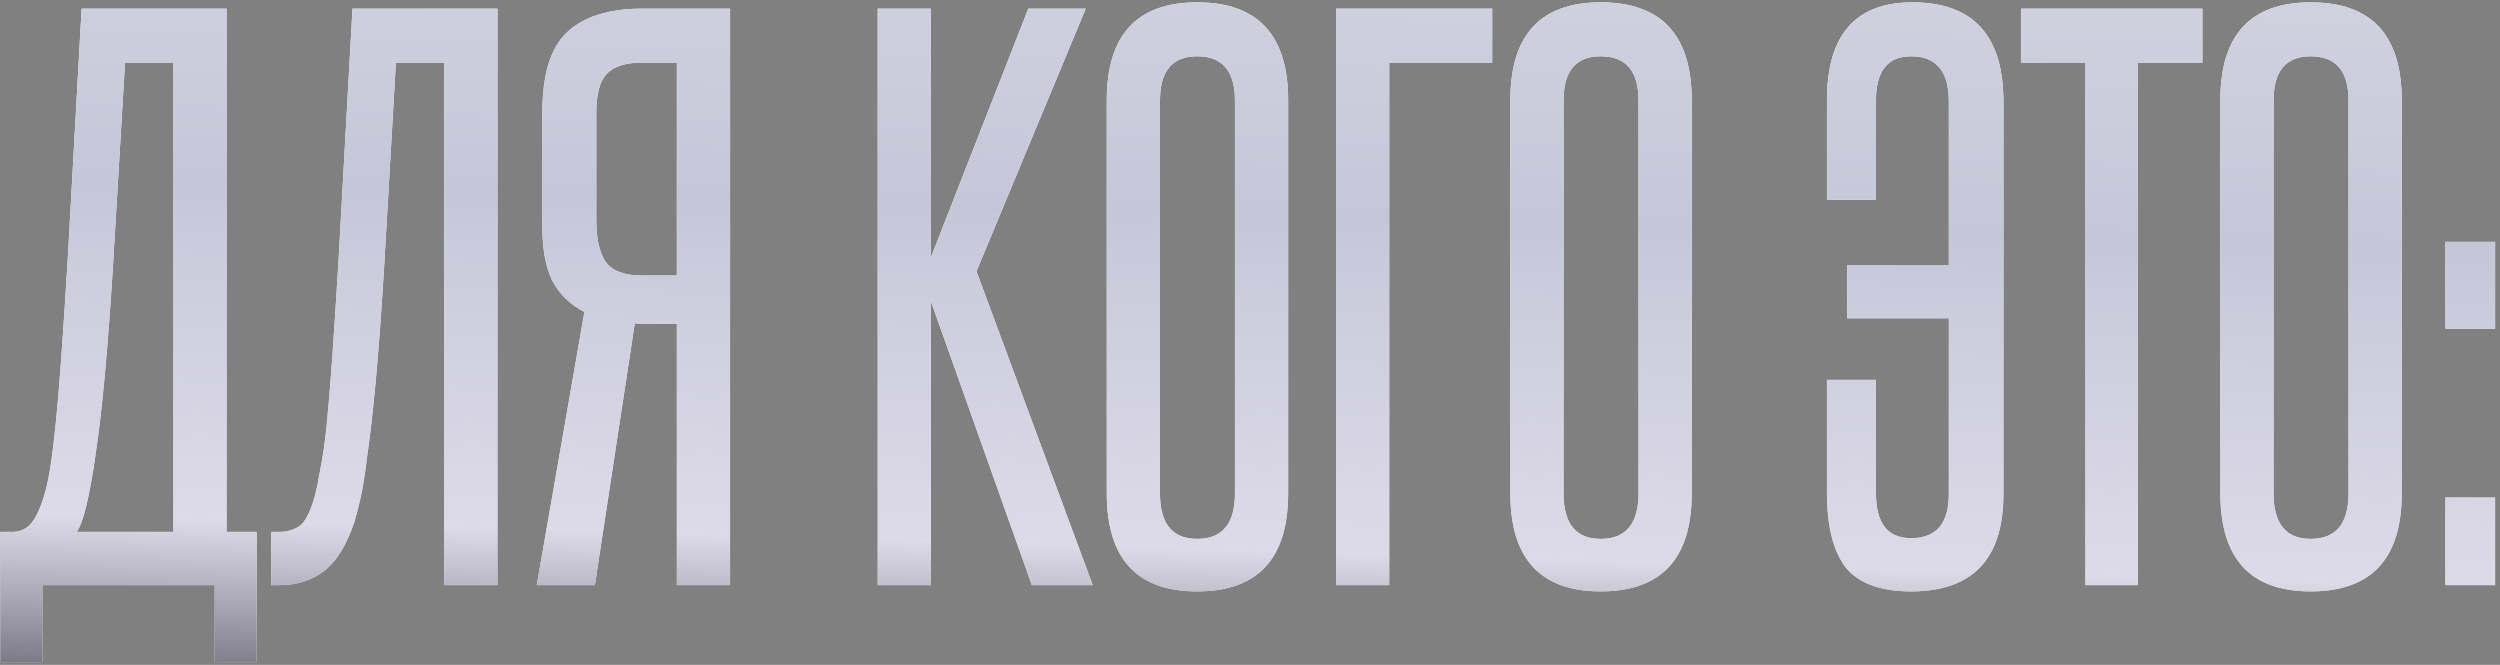<?xml version="1.0" encoding="UTF-8"?> <svg xmlns="http://www.w3.org/2000/svg" width="376" height="100" viewBox="0 0 376 100" fill="none"><rect x="0" y="0" width="376" height="100" fill="#808080" stroke="none"/> <path d="M0.053 99.588V79.994H1.844C2.898 79.994 3.776 79.643 4.478 78.94C5.25 78.168 5.953 76.763 6.585 74.727C6.936 73.603 7.252 72.198 7.533 70.513C7.814 68.757 8.095 66.51 8.376 63.771C8.657 61.032 8.938 57.696 9.218 53.763C9.499 49.83 9.815 45.019 10.167 39.331L12.274 1.301H34.08V79.994H38.61V99.588H32.289V88H6.374V99.588H0.053ZM26.074 79.994V9.412H18.805L17.014 39.647C16.241 52.288 15.364 61.839 14.38 68.3C13.467 74.762 12.519 78.659 11.536 79.994H26.074ZM40.792 88V79.994H41.951C43.145 79.994 44.163 79.713 45.006 79.151C45.849 78.589 46.621 77.114 47.324 74.727C47.605 73.673 47.886 72.304 48.167 70.618C48.518 68.933 48.834 66.755 49.115 64.087C49.396 61.348 49.676 57.977 49.957 53.974C50.238 49.97 50.554 45.089 50.906 39.331L53.013 1.301H74.819V88H66.813V9.412H59.544L57.753 40.489C57.332 47.302 56.91 52.99 56.489 57.555C56.068 62.05 55.646 65.737 55.225 68.617C54.874 71.496 54.522 73.673 54.171 75.148C53.82 76.623 53.539 77.711 53.328 78.414C52.135 81.995 50.59 84.489 48.693 85.893C46.867 87.298 44.69 88 42.162 88H40.792ZM80.728 88C81.922 81.117 83.116 74.27 84.31 67.458C85.504 60.645 86.698 53.798 87.892 46.915C85.715 45.792 84.099 44.212 83.046 42.175C82.062 40.138 81.571 37.469 81.571 34.169V16.892C81.571 11.203 82.8 7.2 85.258 4.883C87.786 2.495 91.579 1.301 96.635 1.301H109.803V88H101.797V48.706H97.057C96.214 48.706 95.687 48.671 95.477 48.601L89.472 88H80.728ZM89.683 33.221C89.683 35.889 90.139 37.926 91.052 39.331C92.035 40.735 93.861 41.437 96.53 41.437H101.797V9.412H96.635C94.107 9.412 92.316 9.974 91.263 11.098C90.209 12.222 89.683 14.153 89.683 16.892V33.221ZM155.183 88L140.014 45.335V88H132.007V1.301H140.014V38.698L154.657 1.301H163.295L146.861 40.805L164.348 88H155.183ZM166.456 15.101C166.456 5.269 170.986 0.353 180.046 0.353C189.176 0.353 193.74 5.269 193.74 15.101V74.2C193.74 84.032 189.176 88.948 180.046 88.948C170.986 88.948 166.456 84.032 166.456 74.2V15.101ZM185.734 15.101C185.734 10.677 183.838 8.464 180.046 8.464C176.323 8.464 174.462 10.677 174.462 15.101V74.2C174.462 78.765 176.323 81.047 180.046 81.047C183.838 81.047 185.734 78.765 185.734 74.2V15.101ZM224.426 1.301V9.412H208.941V88H200.934V1.301H224.426ZM227.153 15.101C227.153 5.269 231.683 0.353 240.743 0.353C249.872 0.353 254.437 5.269 254.437 15.101V74.2C254.437 84.032 249.872 88.948 240.743 88.948C231.683 88.948 227.153 84.032 227.153 74.2V15.101ZM246.431 15.101C246.431 10.677 244.535 8.464 240.743 8.464C237.02 8.464 235.159 10.677 235.159 15.101V74.2C235.159 78.765 237.02 81.047 240.743 81.047C244.535 81.047 246.431 78.765 246.431 74.2V15.101ZM282.146 74.2C282.146 78.695 283.902 80.942 287.414 80.942C291.206 80.942 293.102 78.73 293.102 74.305V47.864H277.827V39.857H293.102V15.207C293.102 10.712 291.206 8.464 287.414 8.464C283.902 8.464 282.146 10.677 282.146 15.101V30.06H274.772V15.101C274.772 5.269 279.056 0.353 287.624 0.353C296.754 0.353 301.319 5.339 301.319 15.312V74.305C301.319 84.067 296.684 88.948 287.414 88.948C282.849 88.948 279.583 87.754 277.617 85.366C275.72 82.908 274.772 79.151 274.772 74.094V57.134H282.146V74.2ZM313.644 88V9.412H303.952V1.301H331.237V9.412H321.545V88H313.644ZM333.938 15.101C333.938 5.269 338.468 0.353 347.528 0.353C356.658 0.353 361.223 5.269 361.223 15.101V74.2C361.223 84.032 356.658 88.948 347.528 88.948C338.468 88.948 333.938 84.032 333.938 74.2V15.101ZM353.217 15.101C353.217 10.677 351.32 8.464 347.528 8.464C343.806 8.464 341.945 10.677 341.945 15.101V74.2C341.945 78.765 343.806 81.047 347.528 81.047C351.32 81.047 353.217 78.765 353.217 74.2V15.101ZM367.785 49.444V36.381H375.264V49.444H367.785ZM367.785 88V74.832H375.264V88H367.785Z" fill="white"></path> <path d="M0.053 99.588V79.994H1.844C2.898 79.994 3.776 79.643 4.478 78.94C5.25 78.168 5.953 76.763 6.585 74.727C6.936 73.603 7.252 72.198 7.533 70.513C7.814 68.757 8.095 66.51 8.376 63.771C8.657 61.032 8.938 57.696 9.218 53.763C9.499 49.83 9.815 45.019 10.167 39.331L12.274 1.301H34.08V79.994H38.61V99.588H32.289V88H6.374V99.588H0.053ZM26.074 79.994V9.412H18.805L17.014 39.647C16.241 52.288 15.364 61.839 14.38 68.3C13.467 74.762 12.519 78.659 11.536 79.994H26.074ZM40.792 88V79.994H41.951C43.145 79.994 44.163 79.713 45.006 79.151C45.849 78.589 46.621 77.114 47.324 74.727C47.605 73.673 47.886 72.304 48.167 70.618C48.518 68.933 48.834 66.755 49.115 64.087C49.396 61.348 49.676 57.977 49.957 53.974C50.238 49.97 50.554 45.089 50.906 39.331L53.013 1.301H74.819V88H66.813V9.412H59.544L57.753 40.489C57.332 47.302 56.91 52.99 56.489 57.555C56.068 62.05 55.646 65.737 55.225 68.617C54.874 71.496 54.522 73.673 54.171 75.148C53.82 76.623 53.539 77.711 53.328 78.414C52.135 81.995 50.59 84.489 48.693 85.893C46.867 87.298 44.69 88 42.162 88H40.792ZM80.728 88C81.922 81.117 83.116 74.27 84.31 67.458C85.504 60.645 86.698 53.798 87.892 46.915C85.715 45.792 84.099 44.212 83.046 42.175C82.062 40.138 81.571 37.469 81.571 34.169V16.892C81.571 11.203 82.8 7.2 85.258 4.883C87.786 2.495 91.579 1.301 96.635 1.301H109.803V88H101.797V48.706H97.057C96.214 48.706 95.687 48.671 95.477 48.601L89.472 88H80.728ZM89.683 33.221C89.683 35.889 90.139 37.926 91.052 39.331C92.035 40.735 93.861 41.437 96.53 41.437H101.797V9.412H96.635C94.107 9.412 92.316 9.974 91.263 11.098C90.209 12.222 89.683 14.153 89.683 16.892V33.221ZM155.183 88L140.014 45.335V88H132.007V1.301H140.014V38.698L154.657 1.301H163.295L146.861 40.805L164.348 88H155.183ZM166.456 15.101C166.456 5.269 170.986 0.353 180.046 0.353C189.176 0.353 193.74 5.269 193.74 15.101V74.2C193.74 84.032 189.176 88.948 180.046 88.948C170.986 88.948 166.456 84.032 166.456 74.2V15.101ZM185.734 15.101C185.734 10.677 183.838 8.464 180.046 8.464C176.323 8.464 174.462 10.677 174.462 15.101V74.2C174.462 78.765 176.323 81.047 180.046 81.047C183.838 81.047 185.734 78.765 185.734 74.2V15.101ZM224.426 1.301V9.412H208.941V88H200.934V1.301H224.426ZM227.153 15.101C227.153 5.269 231.683 0.353 240.743 0.353C249.872 0.353 254.437 5.269 254.437 15.101V74.2C254.437 84.032 249.872 88.948 240.743 88.948C231.683 88.948 227.153 84.032 227.153 74.2V15.101ZM246.431 15.101C246.431 10.677 244.535 8.464 240.743 8.464C237.02 8.464 235.159 10.677 235.159 15.101V74.2C235.159 78.765 237.02 81.047 240.743 81.047C244.535 81.047 246.431 78.765 246.431 74.2V15.101ZM282.146 74.2C282.146 78.695 283.902 80.942 287.414 80.942C291.206 80.942 293.102 78.73 293.102 74.305V47.864H277.827V39.857H293.102V15.207C293.102 10.712 291.206 8.464 287.414 8.464C283.902 8.464 282.146 10.677 282.146 15.101V30.06H274.772V15.101C274.772 5.269 279.056 0.353 287.624 0.353C296.754 0.353 301.319 5.339 301.319 15.312V74.305C301.319 84.067 296.684 88.948 287.414 88.948C282.849 88.948 279.583 87.754 277.617 85.366C275.72 82.908 274.772 79.151 274.772 74.094V57.134H282.146V74.2ZM313.644 88V9.412H303.952V1.301H331.237V9.412H321.545V88H313.644ZM333.938 15.101C333.938 5.269 338.468 0.353 347.528 0.353C356.658 0.353 361.223 5.269 361.223 15.101V74.2C361.223 84.032 356.658 88.948 347.528 88.948C338.468 88.948 333.938 84.032 333.938 74.2V15.101ZM353.217 15.101C353.217 10.677 351.32 8.464 347.528 8.464C343.806 8.464 341.945 10.677 341.945 15.101V74.2C341.945 78.765 343.806 81.047 347.528 81.047C351.32 81.047 353.217 78.765 353.217 74.2V15.101ZM367.785 49.444V36.381H375.264V49.444H367.785ZM367.785 88V74.832H375.264V88H367.785Z" fill="url(#paint0_linear_612_181)"></path> <defs> <linearGradient id="paint0_linear_612_181" x1="176.094" y1="-19.043" x2="171.959" y2="120.828" gradientUnits="userSpaceOnUse"> <stop stop-color="#D5D5E1"></stop> <stop offset="0.365" stop-color="#C5C7D9"></stop> <stop offset="0.725" stop-color="#D6D2E3" stop-opacity="0.82"></stop> <stop offset="1" stop-color="#282832"></stop> </linearGradient> </defs> </svg> 